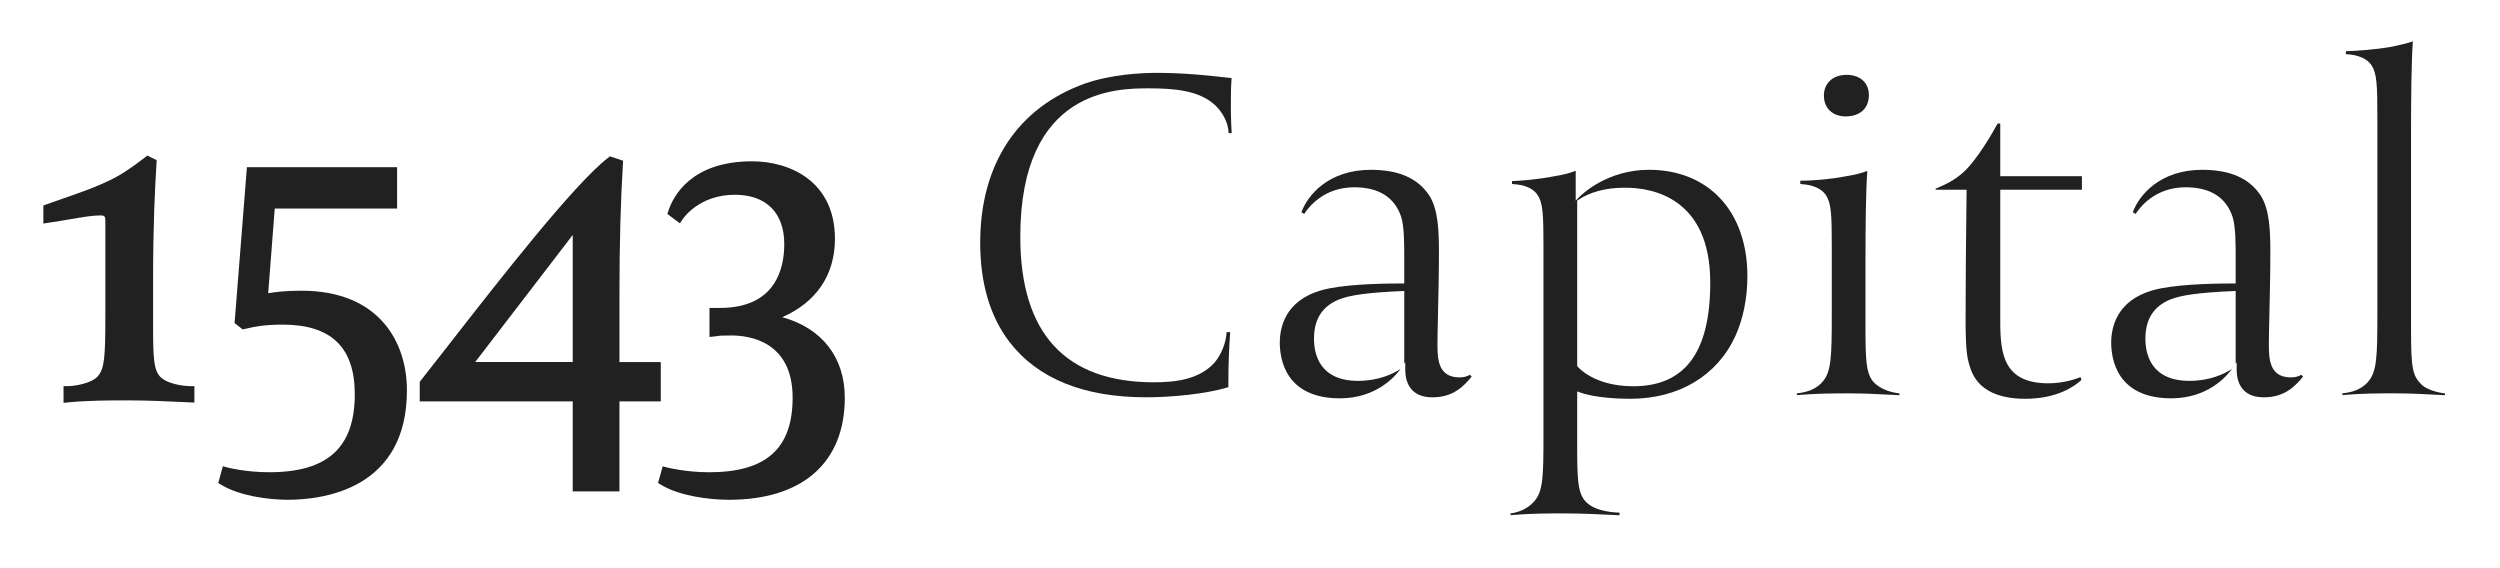 <?xml version="1.0" encoding="UTF-8"?>
<svg id="Layer_1" data-name="Layer 1" xmlns="http://www.w3.org/2000/svg" viewBox="0 0 1993.31 453.02">
  <defs>
    <style>
      .cls-1 {
        fill: #212121;
        stroke-width: 0px;
      }
    </style>
  </defs>
  <path class="cls-1" d="m151.29,307.86c-3.97,0-19.81-1.51-24.82-9.02-3.42-4.8-4.41-12.84-4.41-35.89v-39.23c0-44.65,1.46-73.43,2.74-93.51l.15-2.46-7.44-3.73-1.86,1.44c-11.47,8.91-19.69,14.25-28.38,18.42-10.93,5.32-21.44,8.99-36,14.06-4.38,1.53-9.09,3.17-14.22,5.01l-2.47.88v14.4l4.27-.64c6.08-.9,11.61-1.85,16.66-2.71,10.19-1.75,18.23-3.13,24.76-3.13,2.85,0,3.73.87,3.73,3.73v75.31c0,33.86-.6,43.13-6.13,49.31-4.77,5.41-17.86,7.76-23.48,7.76h-3.73v13.34l4.1-.41c15.51-1.55,33.75-1.55,47.08-1.55,15.75,0,30.52.69,46.17,1.43l6.99.32v-13.12h-3.73Z"/>
  <path class="cls-1" d="m240.33,231.77c-12.92,0-21.52,1.11-26.49,2.06l5.22-67.56h97.55v-32.95h-119.74l-9.84,124.27,6.48,5.06,3.86-.85c5.46-1.25,12.95-2.96,28.04-2.96,38.67,0,57.46,18.15,57.46,55.5,0,42.42-21.63,62.18-68.06,62.18-19.22,0-33.41-3.75-33.55-3.79l-3.57-.96-3.7,13.34,2.42,1.46c14.51,8.79,37.57,11.91,52.92,11.91,28.6,0,95.12-8.51,95.12-87.27,0-38.4-22.11-79.43-84.14-79.43Z"/>
  <path class="cls-1" d="m493.91,288.65v-56.29c0-37.11.98-73.1,2.74-101.36l.18-2.86-10.49-3.49-1.57,1.21c-26.83,20.62-86.78,97.5-126.46,148.39-8.66,11.1-16.45,21.09-22.84,29.16l-.81,1.02v15.61h121.98v71.78h37.26v-71.78h32.95v-31.38h-32.95Zm-115.01,0l71.86-93.62c2.37-3.05,4.3-5.6,5.89-7.75v101.37h-77.75Z"/>
  <path class="cls-1" d="m623.68,252.9c27.24-11.93,42.04-33.74,42.04-62.51,0-45.6-35.6-61.78-66.09-61.78-48.33,0-62.74,27.56-66.69,39.42l-.84,2.55,10.03,7.51,2.18-3.31c.52-.8,13.14-19.49,41.59-19.49,25.05,0,39.42,14.37,39.42,39.42,0,18.97-6.65,50.8-51.19,50.8h-8.43v23.14l4.1-.41c1.12-.11,1.83-.22,2.49-.32,1.54-.25,2.76-.44,10.87-.44,14.68,0,48.83,4.83,48.83,49.62,0,40.54-21.12,59.43-66.48,59.43-18.85,0-33.43-3.76-33.57-3.8l-3.55-.93-3.7,13.32,2.42,1.46c14.51,8.79,38.21,11.91,54.1,11.91,58.71,0,92.37-29.67,92.37-81.39,0-32.34-18.39-55.58-49.89-64.18Z"/>
  <path class="cls-1" d="m781.54,193.52c0,32.13,7.79,58.68,23.15,78.89,22.56,29.44,59.28,44.37,109.13,44.37,19.41,0,47.89-2.55,65.6-8.11v-3.75c0-16.89.64-28.35,1.44-40.11h-2.86c-.46,8.4-3.97,17.44-9.39,24.03-12.44,14.16-32.46,15.97-48.51,15.97-70.73,0-106.59-39.03-106.59-116.01,0-118.36,77.27-118.36,102.67-118.36,19.92,0,40.08,1.63,52.66,13.45,5.14,4.78,10.48,13,10.79,22.25h2.41c-.25-3.85-.65-11.65-.65-22.06,0-7.29,0-14.8.61-21.81-1.26-.12-3-.32-5.24-.57-11.15-1.27-31.91-3.61-54.3-3.61-12.25,0-36,1.11-57.45,8.53-53.82,19.34-83.47,64.41-83.47,126.89Z"/>
  <path class="cls-1" d="m1172.04,298.78c-2.3,1.44-5.01,2.12-8.36,2.12-17.55,0-17.55-15.59-17.55-26.97,0-5.3.2-13.88.43-24.03.33-14.5.74-32.55.74-48.53,0-17.45-.57-34.04-7.57-45.29-9.12-13.91-24.4-20.69-46.66-20.69-34.23,0-50.66,20.63-55.42,33.81l2.22,1.37c3.42-5.37,15.59-21.25,39.87-21.25,19.63,0,32.23,7.95,37.46,23.63,2.45,7.75,2.45,21.45,2.45,33.54v19.52h-1.86c-20.52,0-48.32.94-64.22,5.42-28.85,8.2-33.16,29.67-33.16,41.74,0,13.36,4.67,44.42,47.96,44.42,28.73,0,43.82-17.22,48.29-23.37-6.45,4.12-17.82,9.44-33.78,9.44-30.63,0-35.2-21.07-35.2-33.63,0-15.4,6.4-25.58,19.58-31.14,8.94-3.66,23.55-5.62,50.45-6.81l1.94-.08v57.95l.79-1.12v5.91c0,8.24,2.82,22.06,21.67,22.06,16.82,0,25.23-9.18,31.28-16.51l-1.35-1.49Z"/>
  <path class="cls-1" d="m1393.24,220.2c0-51.52-30.83-84.82-78.54-84.82-32.81,0-52.98,19.22-55.17,21.41l-3.18,3.18v-23.78c-4.85,1.88-10.19,3.24-16.67,4.26-14.72,2.87-28.22,3.76-34.13,3.92v2.32c5.18.37,15.47,1.23,20.49,8.94,4.23,6.36,4.61,15.87,4.61,41.42v149.45c0,34.18-.34,45.37-7.53,53.41-6.02,6.82-14.2,8.86-18.75,9.45v1.39c16.07-1.4,29.88-1.4,43.25-1.4s28.72.71,43.64,1.48v-2.09c-7.78-.21-22.61-1.85-28.71-11-4.29-6.45-5.02-15.71-5.02-40.26v-45.39l2.48.88c12.77,4.5,32.07,4.99,39.78,4.99,38.63,0,69.18-18.19,83.82-49.91,6.29-13.88,9.63-30.42,9.63-47.86Zm-91.09,87.76c-31.43,0-44.09-15.45-44.21-15.61l-.41-.51v-131.85l.81-.55c9.22-6.31,22.11-9.75,36.4-9.75h1.53c20.26,0,67.36,7.38,67.36,75.62,0,55.62-20.11,82.66-61.48,82.66Z"/>
  <g>
    <path class="cls-1" d="m1510.57,314.92l3.88.2v-1.46c-14.91-1.78-20.61-8.7-22.04-10.85-4.29-6.44-5.02-15.69-5.02-40.25v-54.91c0-24.07.25-55.64,1.46-71.38-4.12,1.64-9.68,3.04-16.55,4.18-14.29,2.79-30.01,3.72-36.88,3.65v2.6c5.07.39,15.12,1.27,20.45,8.88,4.27,6.41,4.65,15.82,4.65,41.08v54.13c0,33.72-.36,45.78-7.53,53.8-6.07,6.88-14.29,8.33-20.32,9.04v1.4c16.1-1.4,30.23-1.4,41.67-1.4,12,0,23.23.59,36.23,1.27Z"/>
    <path class="cls-1" d="m1471.59,92.82c11.43,0,18.53-6.51,18.53-16.97,0-9.82-6.96-16.18-17.75-16.18s-18.14,6.51-18.14,16.57,6.97,16.58,17.35,16.58Z"/>
  </g>
  <path class="cls-1" d="m1567.21,253.54c0,10.46,0,27.95,2.66,36.3l.18.62c2.17,7.52,7.95,27.5,44.72,27.5,25.47,0,39.4-9.96,44.88-15.09l-.82-2.15c-3.94,1.56-13.76,4.89-25.63,4.89-35.41,0-38.34-23.15-38.34-48.93v-105.41h65.11v-10.79h-65.11v-41.97h-2.12c-2.9,5.32-16.63,29.85-28.15,39.58-5.86,5.02-11.15,8.11-21.3,12.37v.81h24.73l-.17,15.29c-.33,29.98-.63,55.87-.63,86.98Z"/>
  <path class="cls-1" d="m1834.94,298.78c-2.3,1.44-5.01,2.12-8.36,2.12-17.56,0-17.56-15.59-17.56-26.97,0-5.3.2-13.88.43-24.03.33-14.5.75-32.55.75-48.53,0-17.45-.58-34.04-7.57-45.29-9.12-13.91-24.4-20.69-46.66-20.69-34.23,0-50.66,20.63-55.42,33.81l2.22,1.37c3.42-5.37,15.59-21.25,39.87-21.25,19.63,0,32.23,7.95,37.46,23.63,2.45,7.75,2.45,21.45,2.45,33.54v19.52h-1.86c-20.52,0-48.32.94-64.22,5.42-28.85,8.2-33.16,29.67-33.16,41.74,0,13.36,4.67,44.42,47.96,44.42,28.73,0,43.82-17.22,48.29-23.37-6.45,4.12-17.82,9.44-33.78,9.44-30.63,0-35.2-21.07-35.2-33.63,0-15.4,6.4-25.58,19.58-31.14,8.94-3.66,23.55-5.62,50.45-6.81l1.94-.08v57.95l.79-1.12v5.91c0,8.24,2.82,22.06,21.67,22.06,16.82,0,25.23-9.18,31.28-16.51l-1.35-1.49Z"/>
  <path class="cls-1" d="m1945.54,314.91l3.91.2v-1.43c-6.33-.72-14.36-3.12-18.21-6.59-7.7-7.28-8.86-13.1-8.86-44.53V104.49c0-23.9.25-55.31,1.45-71.49-4.02,1.34-9.56,2.74-16.85,4.28-13.87,2.42-29.56,3.38-36.56,3.54v2.33c5.07.39,15.12,1.27,20.45,8.88,4.27,6.41,4.65,15.82,4.65,41.07v157.68c0,33.72-.36,45.79-7.54,53.8-6.06,6.88-14.28,8.33-20.32,9.04v1.4c15.97-1.4,28.47-1.4,41.68-1.4,11.99,0,23.21.59,36.2,1.27Z"/>
</svg>